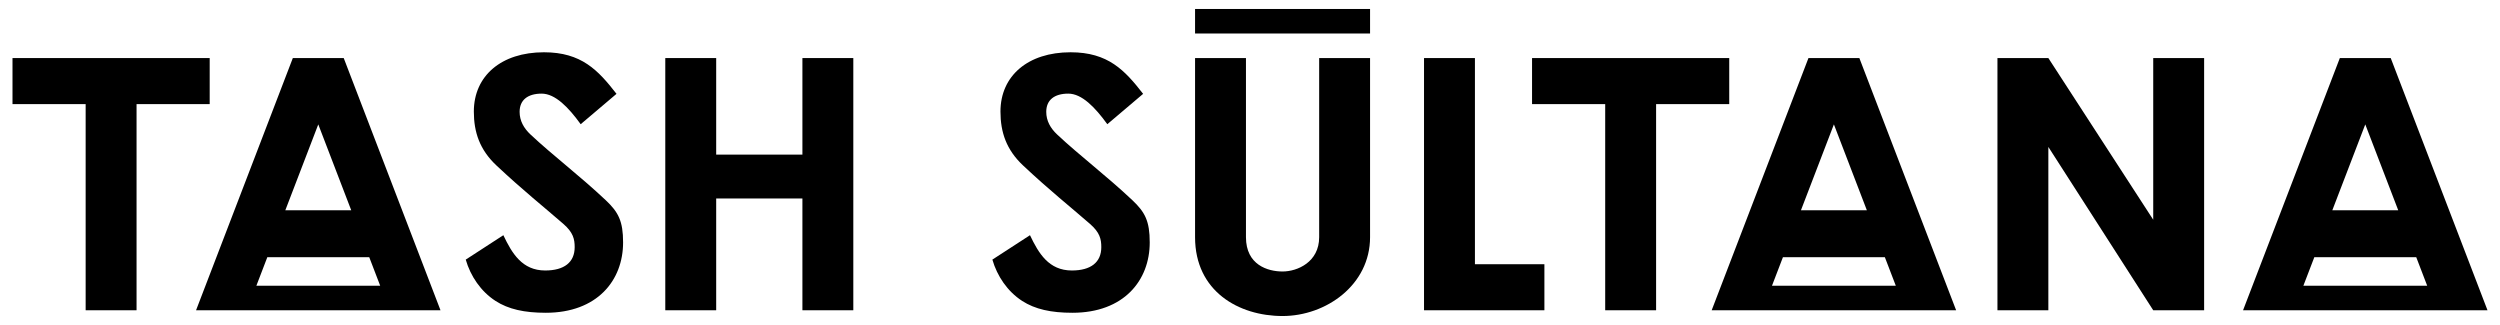 <!--
  SVG Music Logos
  Tash Sultana - Notion EP v1.0.0
  https://github.com/tiagoporto/svg-music-logos
  Copyright (c) 2016 Tiago Porto (http://tiagoporto.com)
-->
<svg xmlns="http://www.w3.org/2000/svg" viewBox="0 0 200 26">
  <path d="M88.104 19.771c0-.645-.12-1.176-.906-1.86-1.599-1.392-3.252-2.7-5.359-4.68-1.331-1.251-1.802-2.653-1.802-4.305 0-2.863 2.203-4.744 5.607-4.744 3.005 0 4.334 1.435 5.806 3.326l-2.865 2.429c-.984-1.363-2.042-2.447-3.123-2.447-1.111 0-1.762.51-1.762 1.456 0 .721.336 1.31.869 1.812 1.766 1.66 3.899 3.262 6.018 5.256 1.021.961 1.391 1.682 1.391 3.383 0 3.033-2.066 5.625-6.186 5.625-1.705 0-2.99-.281-4.024-.951-1.169-.757-1.997-1.982-2.378-3.302l3.009-1.953c.691 1.451 1.501 2.823 3.35 2.823 1.515-.001 2.355-.651 2.355-1.868z" />
  <path d="M45.974 19.771c0-.645-.12-1.176-.906-1.86-1.599-1.392-3.252-2.7-5.359-4.68-1.331-1.251-1.802-2.653-1.802-4.305 0-2.863 2.203-4.744 5.607-4.744 3.005 0 4.334 1.435 5.806 3.326l-2.865 2.429c-.985-1.363-2.043-2.447-3.124-2.447-1.111 0-1.762.51-1.762 1.456 0 .721.336 1.31.869 1.812 1.766 1.66 3.899 3.262 6.018 5.256 1.021.961 1.391 1.682 1.391 3.383 0 3.033-2.066 5.625-6.186 5.625-1.705 0-2.99-.281-4.024-.951-1.169-.757-1.997-1.982-2.378-3.302l3.009-1.953c.691 1.451 1.501 2.823 3.35 2.823 1.515-.001 2.356-.651 2.356-1.868z" />
  <rect x="95.605" y=".718" width="14" height="1.962" />
  <polygon points="16.775 4.645 1 4.645 1 8.329 6.852 8.329 6.852 24.821 10.924 24.821 10.924 8.329 16.775 8.329" />
  <path d="M27.498 4.645h-4.072l-7.742 20.176H35.24L27.498 4.645zm-2.036 5.306l2.637 6.872h-5.274l2.637-6.872zM20.509 22.86l.876-2.283h8.155l.876 2.283h-9.907z" />
  <path d="M148.748 4.645h-4.072l-7.742 20.176h19.556l-7.742-20.176zm-2.036 5.306l2.637 6.872h-5.274l2.637-6.872zm-4.954 12.909l.876-2.283h8.155l.876 2.283h-9.907z" />
  <path d="M191.258 4.645h-4.072l-7.742 20.176H199l-7.742-20.176zm-2.036 5.306l2.637 6.872h-5.274l2.637-6.872zm-4.953 12.909l.876-2.283h8.155l.876 2.283h-9.907z" />
  <polygon points="138.339 4.645 122.564 4.645 122.564 8.329 128.416 8.329 128.416 24.821 132.488 24.821 132.488 8.329 138.339 8.329" />
  <polygon points="172.258 4.645 172.258 17.578 163.868 4.645 159.796 4.645 159.796 24.821 163.868 24.821 163.868 11.754 172.258 24.821 176.33 24.821 176.33 4.645" />
  <polygon points="117.994 21.138 117.994 4.645 113.922 4.645 113.922 24.821 123.552 24.821 123.552 21.138" />
  <polygon points="64.193 4.645 64.193 12.369 57.295 12.369 57.295 4.645 53.223 4.645 53.223 24.821 57.295 24.821 57.295 15.878 64.193 15.878 64.193 24.821 68.265 24.821 68.265 4.645" />
  <path d="M109.605 4.645h-4.072v14.331c0 1.989-1.74 2.743-2.928 2.743s-2.928-.527-2.928-2.743V4.645h-4.072v14.331c0 4.324 3.49 6.306 7 6.306 3.486 0 7-2.492 7-6.306V4.645z" />
</svg>
